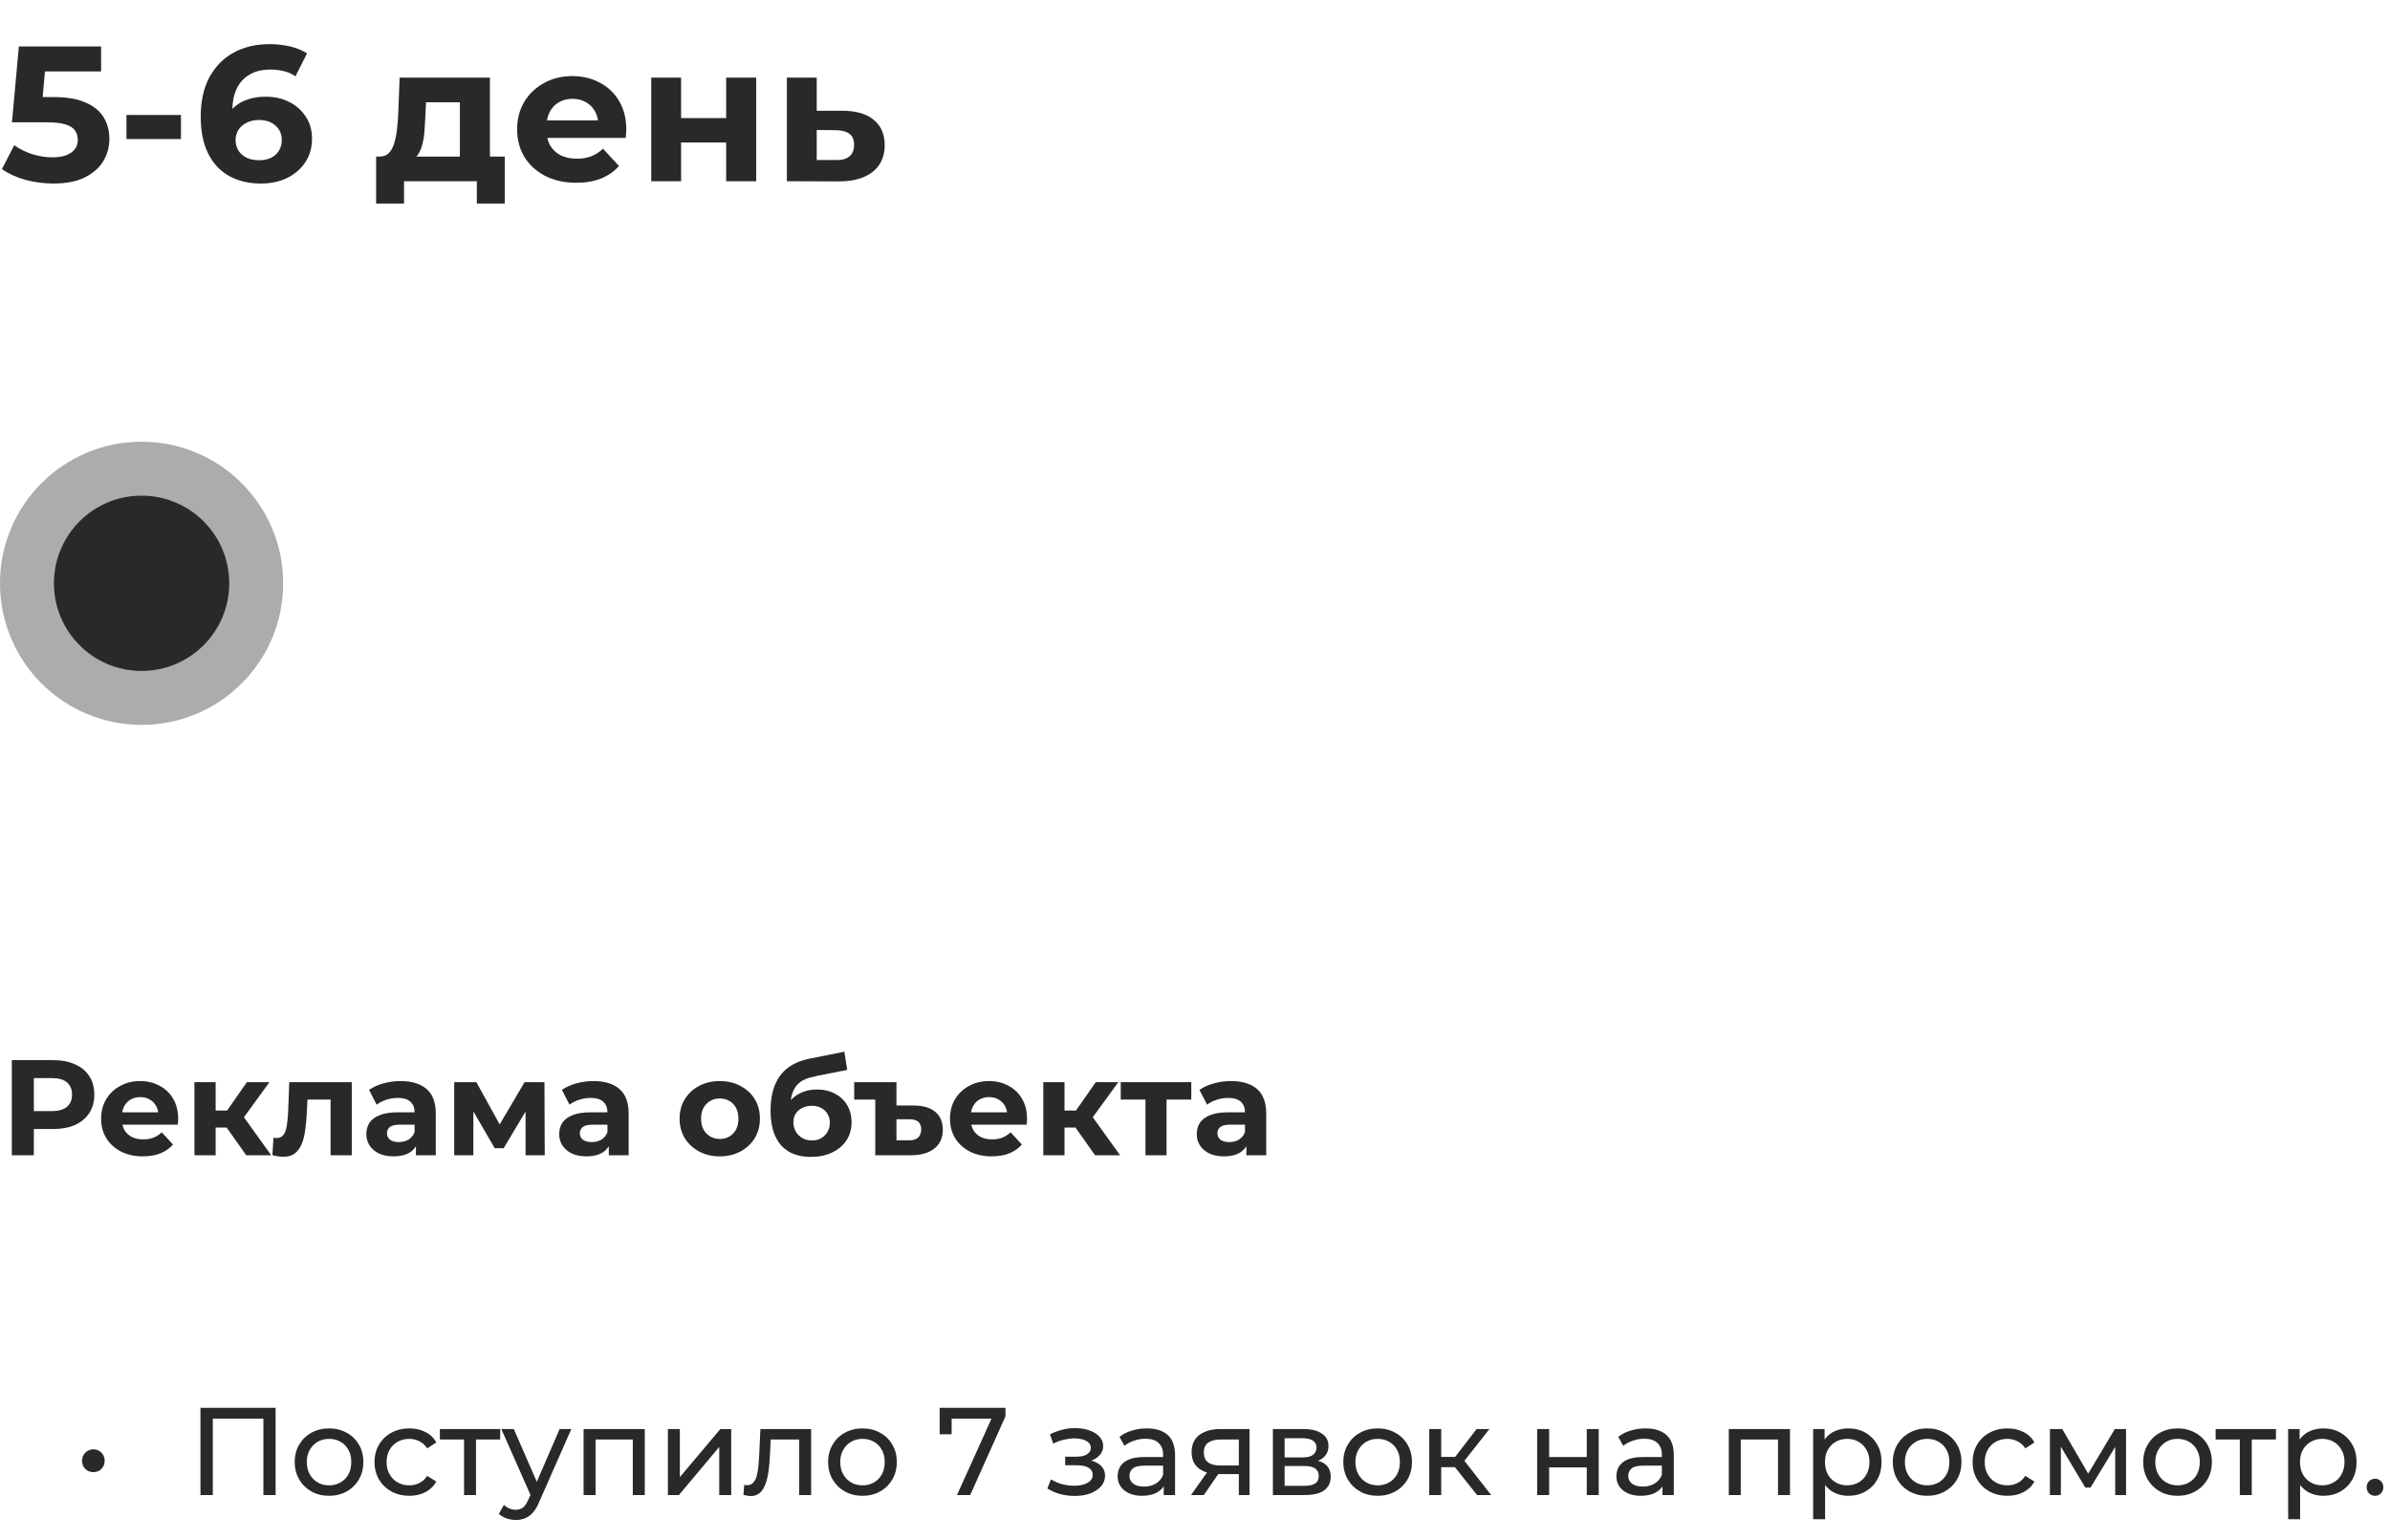 <?xml version="1.0" encoding="UTF-8"?> <svg xmlns="http://www.w3.org/2000/svg" width="211" height="136" viewBox="0 0 211 136" fill="none"> <path d="M4.709 16.204C3.882 16.204 3.06 16.096 2.244 15.881C1.439 15.654 0.748 15.337 0.17 14.929L1.258 12.821C1.711 13.15 2.233 13.41 2.822 13.603C3.423 13.796 4.029 13.892 4.641 13.892C5.332 13.892 5.876 13.756 6.273 13.484C6.67 13.212 6.868 12.832 6.868 12.345C6.868 12.039 6.789 11.767 6.63 11.529C6.471 11.291 6.188 11.11 5.78 10.985C5.383 10.86 4.822 10.798 4.097 10.798H1.054L1.666 4.1H8.925V6.31H2.652L4.08 5.052L3.655 9.829L2.227 8.571H4.743C5.922 8.571 6.868 8.735 7.582 9.064C8.307 9.381 8.834 9.818 9.163 10.373C9.492 10.928 9.656 11.557 9.656 12.26C9.656 12.963 9.48 13.614 9.129 14.215C8.778 14.804 8.234 15.286 7.497 15.66C6.772 16.023 5.842 16.204 4.709 16.204ZM11.164 12.277V10.152H15.975V12.277H11.164ZM23.042 16.204C21.954 16.204 21.007 15.977 20.203 15.524C19.409 15.071 18.797 14.408 18.367 13.535C17.936 12.662 17.721 11.586 17.721 10.305C17.721 8.934 17.976 7.772 18.486 6.82C19.007 5.868 19.721 5.143 20.628 4.644C21.546 4.145 22.6 3.896 23.79 3.896C24.424 3.896 25.031 3.964 25.609 4.1C26.187 4.236 26.685 4.44 27.105 4.712L26.085 6.735C25.756 6.508 25.405 6.355 25.031 6.276C24.657 6.185 24.266 6.14 23.858 6.14C22.826 6.14 22.01 6.452 21.41 7.075C20.809 7.698 20.509 8.622 20.509 9.846C20.509 10.05 20.509 10.277 20.509 10.526C20.52 10.775 20.554 11.025 20.611 11.274L19.846 10.56C20.061 10.118 20.339 9.75 20.679 9.455C21.019 9.149 21.421 8.922 21.886 8.775C22.362 8.616 22.883 8.537 23.45 8.537C24.22 8.537 24.912 8.69 25.524 8.996C26.136 9.302 26.623 9.733 26.986 10.288C27.36 10.843 27.547 11.495 27.547 12.243C27.547 13.048 27.343 13.75 26.935 14.351C26.538 14.94 26 15.399 25.32 15.728C24.651 16.045 23.892 16.204 23.042 16.204ZM22.889 14.147C23.274 14.147 23.614 14.079 23.909 13.943C24.215 13.796 24.453 13.586 24.623 13.314C24.793 13.042 24.878 12.73 24.878 12.379C24.878 11.835 24.691 11.404 24.317 11.087C23.954 10.758 23.467 10.594 22.855 10.594C22.447 10.594 22.09 10.673 21.784 10.832C21.478 10.979 21.234 11.189 21.053 11.461C20.883 11.722 20.798 12.028 20.798 12.379C20.798 12.719 20.883 13.025 21.053 13.297C21.223 13.558 21.461 13.767 21.767 13.926C22.073 14.073 22.447 14.147 22.889 14.147ZM40.601 14.81V9.03H37.609L37.558 10.203C37.536 10.69 37.507 11.155 37.473 11.597C37.439 12.039 37.371 12.441 37.269 12.804C37.179 13.155 37.043 13.456 36.861 13.705C36.68 13.943 36.436 14.107 36.13 14.198L33.512 13.824C33.841 13.824 34.107 13.728 34.311 13.535C34.515 13.331 34.674 13.053 34.787 12.702C34.901 12.339 34.986 11.931 35.042 11.478C35.099 11.013 35.139 10.526 35.161 10.016L35.28 6.854H43.253V14.81H40.601ZM33.206 17.972V13.824H44.562V17.972H42.097V16H35.671V17.972H33.206ZM50.872 16.136C49.83 16.136 48.912 15.932 48.118 15.524C47.336 15.116 46.73 14.561 46.299 13.858C45.869 13.144 45.653 12.334 45.653 11.427C45.653 10.509 45.863 9.699 46.282 8.996C46.713 8.282 47.297 7.727 48.033 7.33C48.77 6.922 49.603 6.718 50.532 6.718C51.428 6.718 52.232 6.911 52.946 7.296C53.672 7.67 54.244 8.214 54.663 8.928C55.083 9.631 55.292 10.475 55.292 11.461C55.292 11.563 55.287 11.682 55.275 11.818C55.264 11.943 55.253 12.062 55.241 12.175H47.812V10.628H53.847L52.827 11.087C52.827 10.611 52.731 10.197 52.538 9.846C52.346 9.495 52.079 9.223 51.739 9.03C51.399 8.826 51.003 8.724 50.549 8.724C50.096 8.724 49.694 8.826 49.342 9.03C49.002 9.223 48.736 9.5 48.543 9.863C48.351 10.214 48.254 10.634 48.254 11.121V11.529C48.254 12.028 48.362 12.47 48.577 12.855C48.804 13.229 49.116 13.518 49.512 13.722C49.92 13.915 50.396 14.011 50.94 14.011C51.428 14.011 51.853 13.937 52.215 13.79C52.589 13.643 52.929 13.422 53.235 13.127L54.646 14.657C54.227 15.133 53.7 15.501 53.065 15.762C52.431 16.011 51.7 16.136 50.872 16.136ZM57.495 16V6.854H60.13V10.424H64.108V6.854H66.76V16H64.108V12.583H60.13V16H57.495ZM74.416 9.778C75.617 9.789 76.53 10.061 77.153 10.594C77.788 11.115 78.105 11.858 78.105 12.821C78.105 13.83 77.748 14.617 77.034 15.184C76.32 15.739 75.328 16.017 74.059 16.017L69.469 16V6.854H72.104V9.778H74.416ZM73.821 14.13C74.331 14.141 74.722 14.034 74.994 13.807C75.266 13.58 75.402 13.24 75.402 12.787C75.402 12.334 75.266 12.011 74.994 11.818C74.722 11.614 74.331 11.506 73.821 11.495L72.104 11.478V14.13H73.821Z" fill="#292929"></path> <path d="M8.248 129.976C8.072 129.976 7.907 129.936 7.753 129.855C7.599 129.767 7.474 129.646 7.379 129.492C7.291 129.338 7.247 129.162 7.247 128.964C7.247 128.773 7.291 128.605 7.379 128.458C7.474 128.304 7.599 128.183 7.753 128.095C7.907 128.007 8.072 127.963 8.248 127.963C8.431 127.963 8.596 128.007 8.743 128.095C8.897 128.183 9.018 128.304 9.106 128.458C9.194 128.605 9.238 128.773 9.238 128.964C9.238 129.162 9.194 129.338 9.106 129.492C9.018 129.646 8.897 129.767 8.743 129.855C8.596 129.936 8.431 129.976 8.248 129.976ZM17.699 132V124.3H24.332V132H23.254V124.971L23.518 125.257H18.513L18.788 124.971V132H17.699ZM29.054 132.066C28.468 132.066 27.947 131.938 27.492 131.681C27.038 131.424 26.678 131.072 26.414 130.625C26.15 130.17 26.018 129.657 26.018 129.085C26.018 128.506 26.15 127.992 26.414 127.545C26.678 127.098 27.038 126.749 27.492 126.5C27.947 126.243 28.468 126.115 29.054 126.115C29.634 126.115 30.151 126.243 30.605 126.5C31.067 126.749 31.427 127.098 31.683 127.545C31.947 127.985 32.079 128.498 32.079 129.085C32.079 129.664 31.947 130.178 31.683 130.625C31.427 131.072 31.067 131.424 30.605 131.681C30.151 131.938 29.634 132.066 29.054 132.066ZM29.054 131.142C29.428 131.142 29.762 131.058 30.055 130.889C30.356 130.72 30.59 130.482 30.759 130.174C30.928 129.859 31.012 129.496 31.012 129.085C31.012 128.667 30.928 128.308 30.759 128.007C30.59 127.699 30.356 127.461 30.055 127.292C29.762 127.123 29.428 127.039 29.054 127.039C28.68 127.039 28.346 127.123 28.053 127.292C27.76 127.461 27.525 127.699 27.349 128.007C27.173 128.308 27.085 128.667 27.085 129.085C27.085 129.496 27.173 129.859 27.349 130.174C27.525 130.482 27.76 130.72 28.053 130.889C28.346 131.058 28.68 131.142 29.054 131.142ZM36.145 132.066C35.551 132.066 35.019 131.938 34.55 131.681C34.088 131.424 33.725 131.072 33.461 130.625C33.197 130.178 33.065 129.664 33.065 129.085C33.065 128.506 33.197 127.992 33.461 127.545C33.725 127.098 34.088 126.749 34.55 126.5C35.019 126.243 35.551 126.115 36.145 126.115C36.673 126.115 37.142 126.221 37.553 126.434C37.971 126.639 38.294 126.947 38.521 127.358L37.718 127.875C37.527 127.589 37.293 127.38 37.014 127.248C36.743 127.109 36.449 127.039 36.134 127.039C35.753 127.039 35.412 127.123 35.111 127.292C34.81 127.461 34.572 127.699 34.396 128.007C34.22 128.308 34.132 128.667 34.132 129.085C34.132 129.503 34.22 129.866 34.396 130.174C34.572 130.482 34.81 130.72 35.111 130.889C35.412 131.058 35.753 131.142 36.134 131.142C36.449 131.142 36.743 131.076 37.014 130.944C37.293 130.805 37.527 130.592 37.718 130.306L38.521 130.812C38.294 131.215 37.971 131.527 37.553 131.747C37.142 131.96 36.673 132.066 36.145 132.066ZM40.968 132V126.819L41.232 127.094H38.834V126.17H44.158V127.094H41.771L42.024 126.819V132H40.968ZM45.535 134.2C45.256 134.2 44.985 134.152 44.721 134.057C44.457 133.969 44.23 133.837 44.039 133.661L44.49 132.869C44.636 133.008 44.798 133.115 44.974 133.188C45.15 133.261 45.337 133.298 45.535 133.298C45.791 133.298 46.004 133.232 46.173 133.1C46.342 132.968 46.499 132.733 46.646 132.396L47.009 131.593L47.119 131.461L49.407 126.17H50.441L47.614 132.583C47.445 132.994 47.255 133.316 47.042 133.551C46.837 133.786 46.609 133.951 46.36 134.046C46.111 134.149 45.836 134.2 45.535 134.2ZM46.921 132.187L44.259 126.17H45.359L47.625 131.362L46.921 132.187ZM51.522 132V126.17H56.923V132H55.867V126.83L56.12 127.094H52.325L52.578 126.83V132H51.522ZM58.966 132V126.17H60.022V130.416L63.597 126.17H64.554V132H63.498V127.754L59.934 132H58.966ZM65.636 131.989L65.702 131.098C65.753 131.105 65.801 131.113 65.845 131.12C65.889 131.127 65.929 131.131 65.966 131.131C66.201 131.131 66.384 131.05 66.516 130.889C66.655 130.728 66.758 130.515 66.824 130.251C66.89 129.98 66.938 129.675 66.967 129.338C66.996 129.001 67.018 128.663 67.033 128.326L67.132 126.17H71.609V132H70.553V126.786L70.806 127.094H67.814L68.056 126.775L67.979 128.392C67.957 128.905 67.917 129.386 67.858 129.833C67.799 130.28 67.708 130.673 67.583 131.01C67.466 131.347 67.301 131.611 67.088 131.802C66.883 131.993 66.615 132.088 66.285 132.088C66.19 132.088 66.087 132.077 65.977 132.055C65.874 132.04 65.761 132.018 65.636 131.989ZM76.148 132.066C75.561 132.066 75.041 131.938 74.586 131.681C74.131 131.424 73.772 131.072 73.508 130.625C73.244 130.17 73.112 129.657 73.112 129.085C73.112 128.506 73.244 127.992 73.508 127.545C73.772 127.098 74.131 126.749 74.586 126.5C75.041 126.243 75.561 126.115 76.148 126.115C76.727 126.115 77.244 126.243 77.699 126.5C78.161 126.749 78.52 127.098 78.777 127.545C79.041 127.985 79.173 128.498 79.173 129.085C79.173 129.664 79.041 130.178 78.777 130.625C78.52 131.072 78.161 131.424 77.699 131.681C77.244 131.938 76.727 132.066 76.148 132.066ZM76.148 131.142C76.522 131.142 76.856 131.058 77.149 130.889C77.45 130.72 77.684 130.482 77.853 130.174C78.022 129.859 78.106 129.496 78.106 129.085C78.106 128.667 78.022 128.308 77.853 128.007C77.684 127.699 77.45 127.461 77.149 127.292C76.856 127.123 76.522 127.039 76.148 127.039C75.774 127.039 75.44 127.123 75.147 127.292C74.854 127.461 74.619 127.699 74.443 128.007C74.267 128.308 74.179 128.667 74.179 129.085C74.179 129.496 74.267 129.859 74.443 130.174C74.619 130.482 74.854 130.72 75.147 130.889C75.44 131.058 75.774 131.142 76.148 131.142ZM84.488 132L87.755 124.762L88.041 125.257H83.465L84.015 124.718V126.632H82.959V124.3H88.767V125.048L85.654 132H84.488ZM94.885 132.077C95.399 132.077 95.853 132.004 96.249 131.857C96.653 131.703 96.972 131.494 97.206 131.23C97.441 130.959 97.558 130.647 97.558 130.295C97.558 129.855 97.371 129.507 96.997 129.25C96.623 128.993 96.11 128.865 95.457 128.865L95.413 129.118C95.795 129.118 96.132 129.056 96.425 128.931C96.719 128.806 96.953 128.638 97.129 128.425C97.305 128.205 97.393 127.956 97.393 127.677C97.393 127.347 97.276 127.061 97.041 126.819C96.814 126.577 96.502 126.394 96.106 126.269C95.71 126.137 95.259 126.078 94.753 126.093C94.416 126.1 94.075 126.152 93.73 126.247C93.393 126.335 93.048 126.463 92.696 126.632L92.982 127.457C93.298 127.303 93.606 127.189 93.906 127.116C94.214 127.043 94.515 127.002 94.808 126.995C95.109 126.995 95.369 127.028 95.589 127.094C95.817 127.16 95.993 127.255 96.117 127.38C96.242 127.505 96.304 127.655 96.304 127.831C96.304 127.992 96.249 128.135 96.139 128.26C96.037 128.377 95.89 128.465 95.699 128.524C95.509 128.583 95.285 128.612 95.028 128.612H94.038V129.371H95.094C95.527 129.371 95.864 129.444 96.106 129.591C96.348 129.738 96.469 129.947 96.469 130.218C96.469 130.409 96.403 130.577 96.271 130.724C96.139 130.863 95.949 130.973 95.699 131.054C95.457 131.135 95.168 131.175 94.83 131.175C94.464 131.175 94.101 131.127 93.741 131.032C93.382 130.929 93.063 130.79 92.784 130.614L92.465 131.417C92.795 131.63 93.169 131.795 93.587 131.912C94.013 132.022 94.445 132.077 94.885 132.077ZM102.739 132V130.768L102.684 130.537V128.436C102.684 127.989 102.552 127.644 102.288 127.402C102.031 127.153 101.642 127.028 101.122 127.028C100.777 127.028 100.44 127.087 100.11 127.204C99.78 127.314 99.501 127.464 99.274 127.655L98.834 126.863C99.134 126.621 99.494 126.438 99.912 126.313C100.337 126.181 100.781 126.115 101.243 126.115C102.042 126.115 102.658 126.309 103.091 126.698C103.523 127.087 103.74 127.681 103.74 128.48V132H102.739ZM100.825 132.066C100.392 132.066 100.011 131.993 99.681 131.846C99.358 131.699 99.109 131.498 98.933 131.241C98.757 130.977 98.669 130.68 98.669 130.35C98.669 130.035 98.742 129.749 98.889 129.492C99.043 129.235 99.288 129.03 99.626 128.876C99.97 128.722 100.432 128.645 101.012 128.645H102.86V129.404H101.056C100.528 129.404 100.172 129.492 99.989 129.668C99.805 129.844 99.714 130.057 99.714 130.306C99.714 130.592 99.827 130.823 100.055 130.999C100.282 131.168 100.597 131.252 101.001 131.252C101.397 131.252 101.741 131.164 102.035 130.988C102.335 130.812 102.552 130.555 102.684 130.218L102.893 130.944C102.753 131.289 102.508 131.564 102.156 131.769C101.804 131.967 101.36 132.066 100.825 132.066ZM109.37 132V129.954L109.535 130.152H107.676C106.899 130.152 106.29 129.987 105.85 129.657C105.417 129.327 105.201 128.847 105.201 128.216C105.201 127.541 105.432 127.032 105.894 126.687C106.363 126.342 106.987 126.17 107.764 126.17H110.316V132H109.37ZM105.146 132L106.73 129.767H107.819L106.279 132H105.146ZM109.37 129.624V126.797L109.535 127.094H107.797C107.313 127.094 106.939 127.186 106.675 127.369C106.411 127.545 106.279 127.838 106.279 128.249C106.279 129.012 106.77 129.393 107.753 129.393H109.535L109.37 129.624ZM112.377 132V126.17H115.083C115.765 126.17 116.3 126.302 116.689 126.566C117.085 126.823 117.283 127.189 117.283 127.666C117.283 128.143 117.096 128.513 116.722 128.777C116.355 129.034 115.867 129.162 115.259 129.162L115.424 128.876C116.12 128.876 116.637 129.004 116.975 129.261C117.312 129.518 117.481 129.895 117.481 130.394C117.481 130.9 117.29 131.296 116.909 131.582C116.535 131.861 115.959 132 115.182 132H112.377ZM113.411 131.186H115.105C115.545 131.186 115.875 131.12 116.095 130.988C116.315 130.849 116.425 130.629 116.425 130.328C116.425 130.02 116.322 129.796 116.117 129.657C115.919 129.51 115.603 129.437 115.171 129.437H113.411V131.186ZM113.411 128.678H114.995C115.398 128.678 115.702 128.605 115.908 128.458C116.12 128.304 116.227 128.091 116.227 127.82C116.227 127.541 116.12 127.332 115.908 127.193C115.702 127.054 115.398 126.984 114.995 126.984H113.411V128.678ZM121.63 132.066C121.044 132.066 120.523 131.938 120.068 131.681C119.614 131.424 119.254 131.072 118.99 130.625C118.726 130.17 118.594 129.657 118.594 129.085C118.594 128.506 118.726 127.992 118.99 127.545C119.254 127.098 119.614 126.749 120.068 126.5C120.523 126.243 121.044 126.115 121.63 126.115C122.21 126.115 122.727 126.243 123.181 126.5C123.643 126.749 124.003 127.098 124.259 127.545C124.523 127.985 124.655 128.498 124.655 129.085C124.655 129.664 124.523 130.178 124.259 130.625C124.003 131.072 123.643 131.424 123.181 131.681C122.727 131.938 122.21 132.066 121.63 132.066ZM121.63 131.142C122.004 131.142 122.338 131.058 122.631 130.889C122.932 130.72 123.167 130.482 123.335 130.174C123.504 129.859 123.588 129.496 123.588 129.085C123.588 128.667 123.504 128.308 123.335 128.007C123.167 127.699 122.932 127.461 122.631 127.292C122.338 127.123 122.004 127.039 121.63 127.039C121.256 127.039 120.923 127.123 120.629 127.292C120.336 127.461 120.101 127.699 119.925 128.007C119.749 128.308 119.661 128.667 119.661 129.085C119.661 129.496 119.749 129.859 119.925 130.174C120.101 130.482 120.336 130.72 120.629 130.889C120.923 131.058 121.256 131.142 121.63 131.142ZM130.404 132L128.149 129.162L129.018 128.634L131.647 132H130.404ZM126.18 132V126.17H127.236V132H126.18ZM126.917 129.536V128.634H128.842V129.536H126.917ZM129.106 129.206L128.127 129.074L130.36 126.17H131.493L129.106 129.206ZM135.709 132V126.17H136.765V128.645H140.087V126.17H141.143V132H140.087V129.558H136.765V132H135.709ZM146.771 132V130.768L146.716 130.537V128.436C146.716 127.989 146.584 127.644 146.32 127.402C146.063 127.153 145.675 127.028 145.154 127.028C144.809 127.028 144.472 127.087 144.142 127.204C143.812 127.314 143.533 127.464 143.306 127.655L142.866 126.863C143.167 126.621 143.526 126.438 143.944 126.313C144.369 126.181 144.813 126.115 145.275 126.115C146.074 126.115 146.69 126.309 147.123 126.698C147.556 127.087 147.772 127.681 147.772 128.48V132H146.771ZM144.857 132.066C144.424 132.066 144.043 131.993 143.713 131.846C143.39 131.699 143.141 131.498 142.965 131.241C142.789 130.977 142.701 130.68 142.701 130.35C142.701 130.035 142.774 129.749 142.921 129.492C143.075 129.235 143.321 129.03 143.658 128.876C144.003 128.722 144.465 128.645 145.044 128.645H146.892V129.404H145.088C144.56 129.404 144.204 129.492 144.021 129.668C143.838 129.844 143.746 130.057 143.746 130.306C143.746 130.592 143.86 130.823 144.087 130.999C144.314 131.168 144.63 131.252 145.033 131.252C145.429 131.252 145.774 131.164 146.067 130.988C146.368 130.812 146.584 130.555 146.716 130.218L146.925 130.944C146.786 131.289 146.54 131.564 146.188 131.769C145.836 131.967 145.392 132.066 144.857 132.066ZM152.627 132V126.17H158.028V132H156.972V126.83L157.225 127.094H153.43L153.683 126.83V132H152.627ZM163.163 132.066C162.679 132.066 162.235 131.956 161.832 131.736C161.436 131.509 161.117 131.175 160.875 130.735C160.64 130.295 160.523 129.745 160.523 129.085C160.523 128.425 160.636 127.875 160.864 127.435C161.098 126.995 161.414 126.665 161.81 126.445C162.213 126.225 162.664 126.115 163.163 126.115C163.735 126.115 164.241 126.24 164.681 126.489C165.121 126.738 165.469 127.087 165.726 127.534C165.982 127.974 166.111 128.491 166.111 129.085C166.111 129.679 165.982 130.2 165.726 130.647C165.469 131.094 165.121 131.443 164.681 131.692C164.241 131.941 163.735 132.066 163.163 132.066ZM160.072 134.134V126.17H161.084V127.743L161.018 129.096L161.128 130.449V134.134H160.072ZM163.075 131.142C163.449 131.142 163.782 131.058 164.076 130.889C164.376 130.72 164.611 130.482 164.78 130.174C164.956 129.859 165.044 129.496 165.044 129.085C165.044 128.667 164.956 128.308 164.78 128.007C164.611 127.699 164.376 127.461 164.076 127.292C163.782 127.123 163.449 127.039 163.075 127.039C162.708 127.039 162.374 127.123 162.074 127.292C161.78 127.461 161.546 127.699 161.37 128.007C161.201 128.308 161.117 128.667 161.117 129.085C161.117 129.496 161.201 129.859 161.37 130.174C161.546 130.482 161.78 130.72 162.074 130.889C162.374 131.058 162.708 131.142 163.075 131.142ZM170.142 132.066C169.555 132.066 169.035 131.938 168.58 131.681C168.125 131.424 167.766 131.072 167.502 130.625C167.238 130.17 167.106 129.657 167.106 129.085C167.106 128.506 167.238 127.992 167.502 127.545C167.766 127.098 168.125 126.749 168.58 126.5C169.035 126.243 169.555 126.115 170.142 126.115C170.721 126.115 171.238 126.243 171.693 126.5C172.155 126.749 172.514 127.098 172.771 127.545C173.035 127.985 173.167 128.498 173.167 129.085C173.167 129.664 173.035 130.178 172.771 130.625C172.514 131.072 172.155 131.424 171.693 131.681C171.238 131.938 170.721 132.066 170.142 132.066ZM170.142 131.142C170.516 131.142 170.85 131.058 171.143 130.889C171.444 130.72 171.678 130.482 171.847 130.174C172.016 129.859 172.1 129.496 172.1 129.085C172.1 128.667 172.016 128.308 171.847 128.007C171.678 127.699 171.444 127.461 171.143 127.292C170.85 127.123 170.516 127.039 170.142 127.039C169.768 127.039 169.434 127.123 169.141 127.292C168.848 127.461 168.613 127.699 168.437 128.007C168.261 128.308 168.173 128.667 168.173 129.085C168.173 129.496 168.261 129.859 168.437 130.174C168.613 130.482 168.848 130.72 169.141 130.889C169.434 131.058 169.768 131.142 170.142 131.142ZM177.233 132.066C176.639 132.066 176.107 131.938 175.638 131.681C175.176 131.424 174.813 131.072 174.549 130.625C174.285 130.178 174.153 129.664 174.153 129.085C174.153 128.506 174.285 127.992 174.549 127.545C174.813 127.098 175.176 126.749 175.638 126.5C176.107 126.243 176.639 126.115 177.233 126.115C177.761 126.115 178.23 126.221 178.641 126.434C179.059 126.639 179.382 126.947 179.609 127.358L178.806 127.875C178.615 127.589 178.381 127.38 178.102 127.248C177.831 127.109 177.537 127.039 177.222 127.039C176.841 127.039 176.5 127.123 176.199 127.292C175.898 127.461 175.66 127.699 175.484 128.007C175.308 128.308 175.22 128.667 175.22 129.085C175.22 129.503 175.308 129.866 175.484 130.174C175.66 130.482 175.898 130.72 176.199 130.889C176.5 131.058 176.841 131.142 177.222 131.142C177.537 131.142 177.831 131.076 178.102 130.944C178.381 130.805 178.615 130.592 178.806 130.306L179.609 130.812C179.382 131.215 179.059 131.527 178.641 131.747C178.23 131.96 177.761 132.066 177.233 132.066ZM180.976 132V126.17H182.065L184.573 130.482H184.133L186.707 126.17H187.697V132H186.74V127.358L186.916 127.457L184.562 131.34H184.1L181.735 127.38L181.944 127.336V132H180.976ZM192.249 132.066C191.663 132.066 191.142 131.938 190.687 131.681C190.233 131.424 189.873 131.072 189.609 130.625C189.345 130.17 189.213 129.657 189.213 129.085C189.213 128.506 189.345 127.992 189.609 127.545C189.873 127.098 190.233 126.749 190.687 126.5C191.142 126.243 191.663 126.115 192.249 126.115C192.829 126.115 193.346 126.243 193.8 126.5C194.262 126.749 194.622 127.098 194.878 127.545C195.142 127.985 195.274 128.498 195.274 129.085C195.274 129.664 195.142 130.178 194.878 130.625C194.622 131.072 194.262 131.424 193.8 131.681C193.346 131.938 192.829 132.066 192.249 132.066ZM192.249 131.142C192.623 131.142 192.957 131.058 193.25 130.889C193.551 130.72 193.786 130.482 193.954 130.174C194.123 129.859 194.207 129.496 194.207 129.085C194.207 128.667 194.123 128.308 193.954 128.007C193.786 127.699 193.551 127.461 193.25 127.292C192.957 127.123 192.623 127.039 192.249 127.039C191.875 127.039 191.542 127.123 191.248 127.292C190.955 127.461 190.72 127.699 190.544 128.007C190.368 128.308 190.28 128.667 190.28 129.085C190.28 129.496 190.368 129.859 190.544 130.174C190.72 130.482 190.955 130.72 191.248 130.889C191.542 131.058 191.875 131.142 192.249 131.142ZM197.74 132V126.819L198.004 127.094H195.606V126.17H200.93V127.094H198.543L198.796 126.819V132H197.74ZM205.1 132.066C204.616 132.066 204.173 131.956 203.769 131.736C203.373 131.509 203.054 131.175 202.812 130.735C202.578 130.295 202.46 129.745 202.46 129.085C202.46 128.425 202.574 127.875 202.801 127.435C203.036 126.995 203.351 126.665 203.747 126.445C204.151 126.225 204.602 126.115 205.1 126.115C205.672 126.115 206.178 126.24 206.618 126.489C207.058 126.738 207.407 127.087 207.663 127.534C207.92 127.974 208.048 128.491 208.048 129.085C208.048 129.679 207.92 130.2 207.663 130.647C207.407 131.094 207.058 131.443 206.618 131.692C206.178 131.941 205.672 132.066 205.1 132.066ZM202.009 134.134V126.17H203.021V127.743L202.955 129.096L203.065 130.449V134.134H202.009ZM205.012 131.142C205.386 131.142 205.72 131.058 206.013 130.889C206.314 130.72 206.549 130.482 206.717 130.174C206.893 129.859 206.981 129.496 206.981 129.085C206.981 128.667 206.893 128.308 206.717 128.007C206.549 127.699 206.314 127.461 206.013 127.292C205.72 127.123 205.386 127.039 205.012 127.039C204.646 127.039 204.312 127.123 204.011 127.292C203.718 127.461 203.483 127.699 203.307 128.007C203.139 128.308 203.054 128.667 203.054 129.085C203.054 129.496 203.139 129.859 203.307 130.174C203.483 130.482 203.718 130.72 204.011 130.889C204.312 131.058 204.646 131.142 205.012 131.142ZM209.685 132.066C209.479 132.066 209.303 131.996 209.157 131.857C209.01 131.71 208.937 131.527 208.937 131.307C208.937 131.087 209.01 130.907 209.157 130.768C209.303 130.629 209.479 130.559 209.685 130.559C209.883 130.559 210.051 130.629 210.191 130.768C210.337 130.907 210.411 131.087 210.411 131.307C210.411 131.527 210.337 131.71 210.191 131.857C210.051 131.996 209.883 132.066 209.685 132.066Z" fill="#292929"></path> <path d="M1.044 102V93.6H4.68C5.432 93.6 6.08 93.724 6.624 93.972C7.168 94.212 7.588 94.56 7.884 95.016C8.18 95.472 8.328 96.016 8.328 96.648C8.328 97.272 8.18 97.812 7.884 98.268C7.588 98.724 7.168 99.076 6.624 99.324C6.08 99.564 5.432 99.684 4.68 99.684H2.124L2.988 98.808V102H1.044ZM2.988 99.024L2.124 98.1H4.572C5.172 98.1 5.62 97.972 5.916 97.716C6.212 97.46 6.36 97.104 6.36 96.648C6.36 96.184 6.212 95.824 5.916 95.568C5.62 95.312 5.172 95.184 4.572 95.184H2.124L2.988 94.26V99.024ZM12.611 102.096C11.875 102.096 11.227 101.952 10.667 101.664C10.115 101.376 9.687 100.984 9.383 100.488C9.079 99.984 8.927 99.412 8.927 98.772C8.927 98.124 9.075 97.552 9.371 97.056C9.675 96.552 10.087 96.16 10.607 95.88C11.127 95.592 11.715 95.448 12.371 95.448C13.003 95.448 13.571 95.584 14.075 95.856C14.587 96.12 14.991 96.504 15.287 97.008C15.583 97.504 15.731 98.1 15.731 98.796C15.731 98.868 15.727 98.952 15.719 99.048C15.711 99.136 15.703 99.22 15.695 99.3H10.451V98.208H14.711L13.991 98.532C13.991 98.196 13.923 97.904 13.787 97.656C13.651 97.408 13.463 97.216 13.223 97.08C12.983 96.936 12.703 96.864 12.383 96.864C12.063 96.864 11.779 96.936 11.531 97.08C11.291 97.216 11.103 97.412 10.967 97.668C10.831 97.916 10.763 98.212 10.763 98.556V98.844C10.763 99.196 10.839 99.508 10.991 99.78C11.151 100.044 11.371 100.248 11.651 100.392C11.939 100.528 12.275 100.596 12.659 100.596C13.003 100.596 13.303 100.544 13.559 100.44C13.823 100.336 14.063 100.18 14.279 99.972L15.275 101.052C14.979 101.388 14.607 101.648 14.159 101.832C13.711 102.008 13.195 102.096 12.611 102.096ZM21.738 102L19.578 98.94L21.102 98.04L23.946 102H21.738ZM17.166 102V95.544H19.038V102H17.166ZM18.486 99.552V98.052H20.742V99.552H18.486ZM21.282 98.988L19.53 98.796L21.798 95.544H23.79L21.282 98.988ZM24.049 101.988L24.145 100.452C24.193 100.46 24.241 100.468 24.289 100.476C24.337 100.476 24.381 100.476 24.421 100.476C24.645 100.476 24.821 100.412 24.949 100.284C25.077 100.156 25.173 99.984 25.237 99.768C25.301 99.544 25.345 99.292 25.369 99.012C25.401 98.732 25.425 98.44 25.441 98.136L25.537 95.544H31.057V102H29.185V96.624L29.605 97.08H26.773L27.169 96.6L27.085 98.22C27.061 98.796 27.013 99.324 26.941 99.804C26.877 100.284 26.769 100.7 26.617 101.052C26.465 101.396 26.261 101.664 26.005 101.856C25.749 102.04 25.421 102.132 25.021 102.132C24.877 102.132 24.725 102.12 24.565 102.096C24.405 102.072 24.233 102.036 24.049 101.988ZM36.721 102V100.74L36.601 100.464V98.208C36.601 97.808 36.477 97.496 36.229 97.272C35.989 97.048 35.617 96.936 35.113 96.936C34.769 96.936 34.429 96.992 34.093 97.104C33.765 97.208 33.485 97.352 33.253 97.536L32.581 96.228C32.933 95.98 33.357 95.788 33.853 95.652C34.349 95.516 34.853 95.448 35.365 95.448C36.349 95.448 37.113 95.68 37.657 96.144C38.201 96.608 38.473 97.332 38.473 98.316V102H36.721ZM34.753 102.096C34.249 102.096 33.817 102.012 33.457 101.844C33.097 101.668 32.821 101.432 32.629 101.136C32.437 100.84 32.341 100.508 32.341 100.14C32.341 99.756 32.433 99.42 32.617 99.132C32.809 98.844 33.109 98.62 33.517 98.46C33.925 98.292 34.457 98.208 35.113 98.208H36.829V99.3H35.317C34.877 99.3 34.573 99.372 34.405 99.516C34.245 99.66 34.165 99.84 34.165 100.056C34.165 100.296 34.257 100.488 34.441 100.632C34.633 100.768 34.893 100.836 35.221 100.836C35.533 100.836 35.813 100.764 36.061 100.62C36.309 100.468 36.489 100.248 36.601 99.96L36.889 100.824C36.753 101.24 36.505 101.556 36.145 101.772C35.785 101.988 35.321 102.096 34.753 102.096ZM40.099 102V95.544H42.055L44.491 99.96H43.711L46.315 95.544H48.067L48.091 102H46.399V97.464L46.687 97.656L44.467 101.376H43.675L41.443 97.524L41.791 97.44V102H40.099ZM53.748 102V100.74L53.628 100.464V98.208C53.628 97.808 53.504 97.496 53.256 97.272C53.016 97.048 52.644 96.936 52.14 96.936C51.796 96.936 51.456 96.992 51.12 97.104C50.792 97.208 50.512 97.352 50.28 97.536L49.608 96.228C49.96 95.98 50.384 95.788 50.88 95.652C51.376 95.516 51.88 95.448 52.392 95.448C53.376 95.448 54.14 95.68 54.684 96.144C55.228 96.608 55.5 97.332 55.5 98.316V102H53.748ZM51.78 102.096C51.276 102.096 50.844 102.012 50.484 101.844C50.124 101.668 49.848 101.432 49.656 101.136C49.464 100.84 49.368 100.508 49.368 100.14C49.368 99.756 49.46 99.42 49.644 99.132C49.836 98.844 50.136 98.62 50.544 98.46C50.952 98.292 51.484 98.208 52.14 98.208H53.856V99.3H52.344C51.904 99.3 51.6 99.372 51.432 99.516C51.272 99.66 51.192 99.84 51.192 100.056C51.192 100.296 51.284 100.488 51.468 100.632C51.66 100.768 51.92 100.836 52.248 100.836C52.56 100.836 52.84 100.764 53.088 100.62C53.336 100.468 53.516 100.248 53.628 99.96L53.916 100.824C53.78 101.24 53.532 101.556 53.172 101.772C52.812 101.988 52.348 102.096 51.78 102.096ZM63.549 102.096C62.861 102.096 62.249 101.952 61.713 101.664C61.185 101.376 60.765 100.984 60.453 100.488C60.149 99.984 59.997 99.412 59.997 98.772C59.997 98.124 60.149 97.552 60.453 97.056C60.765 96.552 61.185 96.16 61.713 95.88C62.249 95.592 62.861 95.448 63.549 95.448C64.229 95.448 64.837 95.592 65.373 95.88C65.909 96.16 66.329 96.548 66.633 97.044C66.937 97.54 67.089 98.116 67.089 98.772C67.089 99.412 66.937 99.984 66.633 100.488C66.329 100.984 65.909 101.376 65.373 101.664C64.837 101.952 64.229 102.096 63.549 102.096ZM63.549 100.56C63.861 100.56 64.141 100.488 64.389 100.344C64.637 100.2 64.833 99.996 64.977 99.732C65.121 99.46 65.193 99.14 65.193 98.772C65.193 98.396 65.121 98.076 64.977 97.812C64.833 97.548 64.637 97.344 64.389 97.2C64.141 97.056 63.861 96.984 63.549 96.984C63.237 96.984 62.957 97.056 62.709 97.2C62.461 97.344 62.261 97.548 62.109 97.812C61.965 98.076 61.893 98.396 61.893 98.772C61.893 99.14 61.965 99.46 62.109 99.732C62.261 99.996 62.461 100.2 62.709 100.344C62.957 100.488 63.237 100.56 63.549 100.56ZM71.581 102.144C71.053 102.144 70.573 102.068 70.141 101.916C69.709 101.756 69.333 101.512 69.013 101.184C68.701 100.848 68.457 100.42 68.281 99.9C68.113 99.38 68.029 98.76 68.029 98.04C68.029 97.528 68.073 97.06 68.161 96.636C68.249 96.212 68.381 95.828 68.557 95.484C68.733 95.132 68.957 94.824 69.229 94.56C69.509 94.288 69.833 94.064 70.201 93.888C70.577 93.704 71.001 93.564 71.473 93.468L74.545 92.856L74.797 94.464L72.085 95.004C71.925 95.036 71.741 95.08 71.533 95.136C71.333 95.184 71.129 95.26 70.921 95.364C70.721 95.468 70.533 95.616 70.357 95.808C70.189 95.992 70.053 96.236 69.949 96.54C69.845 96.836 69.793 97.204 69.793 97.644C69.793 97.78 69.797 97.884 69.805 97.956C69.821 98.028 69.833 98.104 69.841 98.184C69.857 98.264 69.865 98.388 69.865 98.556L69.265 97.968C69.441 97.592 69.665 97.272 69.937 97.008C70.217 96.744 70.537 96.544 70.897 96.408C71.265 96.264 71.673 96.192 72.121 96.192C72.729 96.192 73.261 96.316 73.717 96.564C74.181 96.804 74.541 97.144 74.797 97.584C75.053 98.024 75.181 98.524 75.181 99.084C75.181 99.692 75.029 100.228 74.725 100.692C74.421 101.148 73.997 101.504 73.453 101.76C72.917 102.016 72.293 102.144 71.581 102.144ZM71.677 100.692C71.989 100.692 72.265 100.624 72.505 100.488C72.745 100.344 72.929 100.156 73.057 99.924C73.193 99.684 73.261 99.416 73.261 99.12C73.261 98.832 73.193 98.576 73.057 98.352C72.929 98.128 72.745 97.952 72.505 97.824C72.265 97.696 71.985 97.632 71.665 97.632C71.353 97.632 71.073 97.696 70.825 97.824C70.577 97.944 70.385 98.112 70.249 98.328C70.113 98.544 70.045 98.796 70.045 99.084C70.045 99.38 70.113 99.652 70.249 99.9C70.393 100.14 70.585 100.332 70.825 100.476C71.073 100.62 71.357 100.692 71.677 100.692ZM80.656 97.608C81.496 97.608 82.136 97.796 82.576 98.172C83.016 98.548 83.236 99.072 83.236 99.744C83.236 100.464 82.984 101.02 82.48 101.412C81.984 101.804 81.288 102 80.392 102H77.272V97.08H75.412V95.544H79.144V97.608H80.656ZM80.284 100.68C80.628 100.68 80.888 100.596 81.064 100.428C81.24 100.26 81.328 100.02 81.328 99.708C81.328 99.116 80.98 98.82 80.284 98.82H79.144V100.68H80.284ZM87.552 102.096C86.816 102.096 86.168 101.952 85.608 101.664C85.056 101.376 84.628 100.984 84.324 100.488C84.02 99.984 83.868 99.412 83.868 98.772C83.868 98.124 84.016 97.552 84.312 97.056C84.616 96.552 85.028 96.16 85.548 95.88C86.068 95.592 86.656 95.448 87.312 95.448C87.944 95.448 88.512 95.584 89.016 95.856C89.528 96.12 89.932 96.504 90.228 97.008C90.524 97.504 90.672 98.1 90.672 98.796C90.672 98.868 90.668 98.952 90.66 99.048C90.652 99.136 90.644 99.22 90.636 99.3H85.392V98.208H89.652L88.932 98.532C88.932 98.196 88.864 97.904 88.728 97.656C88.592 97.408 88.404 97.216 88.164 97.08C87.924 96.936 87.644 96.864 87.324 96.864C87.004 96.864 86.72 96.936 86.472 97.08C86.232 97.216 86.044 97.412 85.908 97.668C85.772 97.916 85.704 98.212 85.704 98.556V98.844C85.704 99.196 85.78 99.508 85.932 99.78C86.092 100.044 86.312 100.248 86.592 100.392C86.88 100.528 87.216 100.596 87.6 100.596C87.944 100.596 88.244 100.544 88.5 100.44C88.764 100.336 89.004 100.18 89.22 99.972L90.216 101.052C89.92 101.388 89.548 101.648 89.1 101.832C88.652 102.008 88.136 102.096 87.552 102.096ZM96.679 102L94.519 98.94L96.043 98.04L98.887 102H96.679ZM92.107 102V95.544H93.979V102H92.107ZM93.427 99.552V98.052H95.683V99.552H93.427ZM96.223 98.988L94.471 98.796L96.739 95.544H98.731L96.223 98.988ZM101.128 102V96.648L101.548 97.08H98.944V95.544H105.172V97.08H102.568L102.988 96.648V102H101.128ZM110.034 102V100.74L109.914 100.464V98.208C109.914 97.808 109.79 97.496 109.542 97.272C109.302 97.048 108.93 96.936 108.426 96.936C108.082 96.936 107.742 96.992 107.406 97.104C107.078 97.208 106.798 97.352 106.566 97.536L105.894 96.228C106.246 95.98 106.67 95.788 107.166 95.652C107.662 95.516 108.166 95.448 108.678 95.448C109.662 95.448 110.426 95.68 110.97 96.144C111.514 96.608 111.786 97.332 111.786 98.316V102H110.034ZM108.066 102.096C107.562 102.096 107.13 102.012 106.77 101.844C106.41 101.668 106.134 101.432 105.942 101.136C105.75 100.84 105.654 100.508 105.654 100.14C105.654 99.756 105.746 99.42 105.93 99.132C106.122 98.844 106.422 98.62 106.83 98.46C107.238 98.292 107.77 98.208 108.426 98.208H110.142V99.3H108.63C108.19 99.3 107.886 99.372 107.718 99.516C107.558 99.66 107.478 99.84 107.478 100.056C107.478 100.296 107.57 100.488 107.754 100.632C107.946 100.768 108.206 100.836 108.534 100.836C108.846 100.836 109.126 100.764 109.374 100.62C109.622 100.468 109.802 100.248 109.914 99.96L110.202 100.824C110.066 101.24 109.818 101.556 109.458 101.772C109.098 101.988 108.634 102.096 108.066 102.096Z" fill="#292929"></path> <circle cx="12.5" cy="51.5" r="12.5" fill="#ACACAC"></circle> <circle cx="12.5" cy="51.5" r="7.738" fill="#292929"></circle> </svg> 